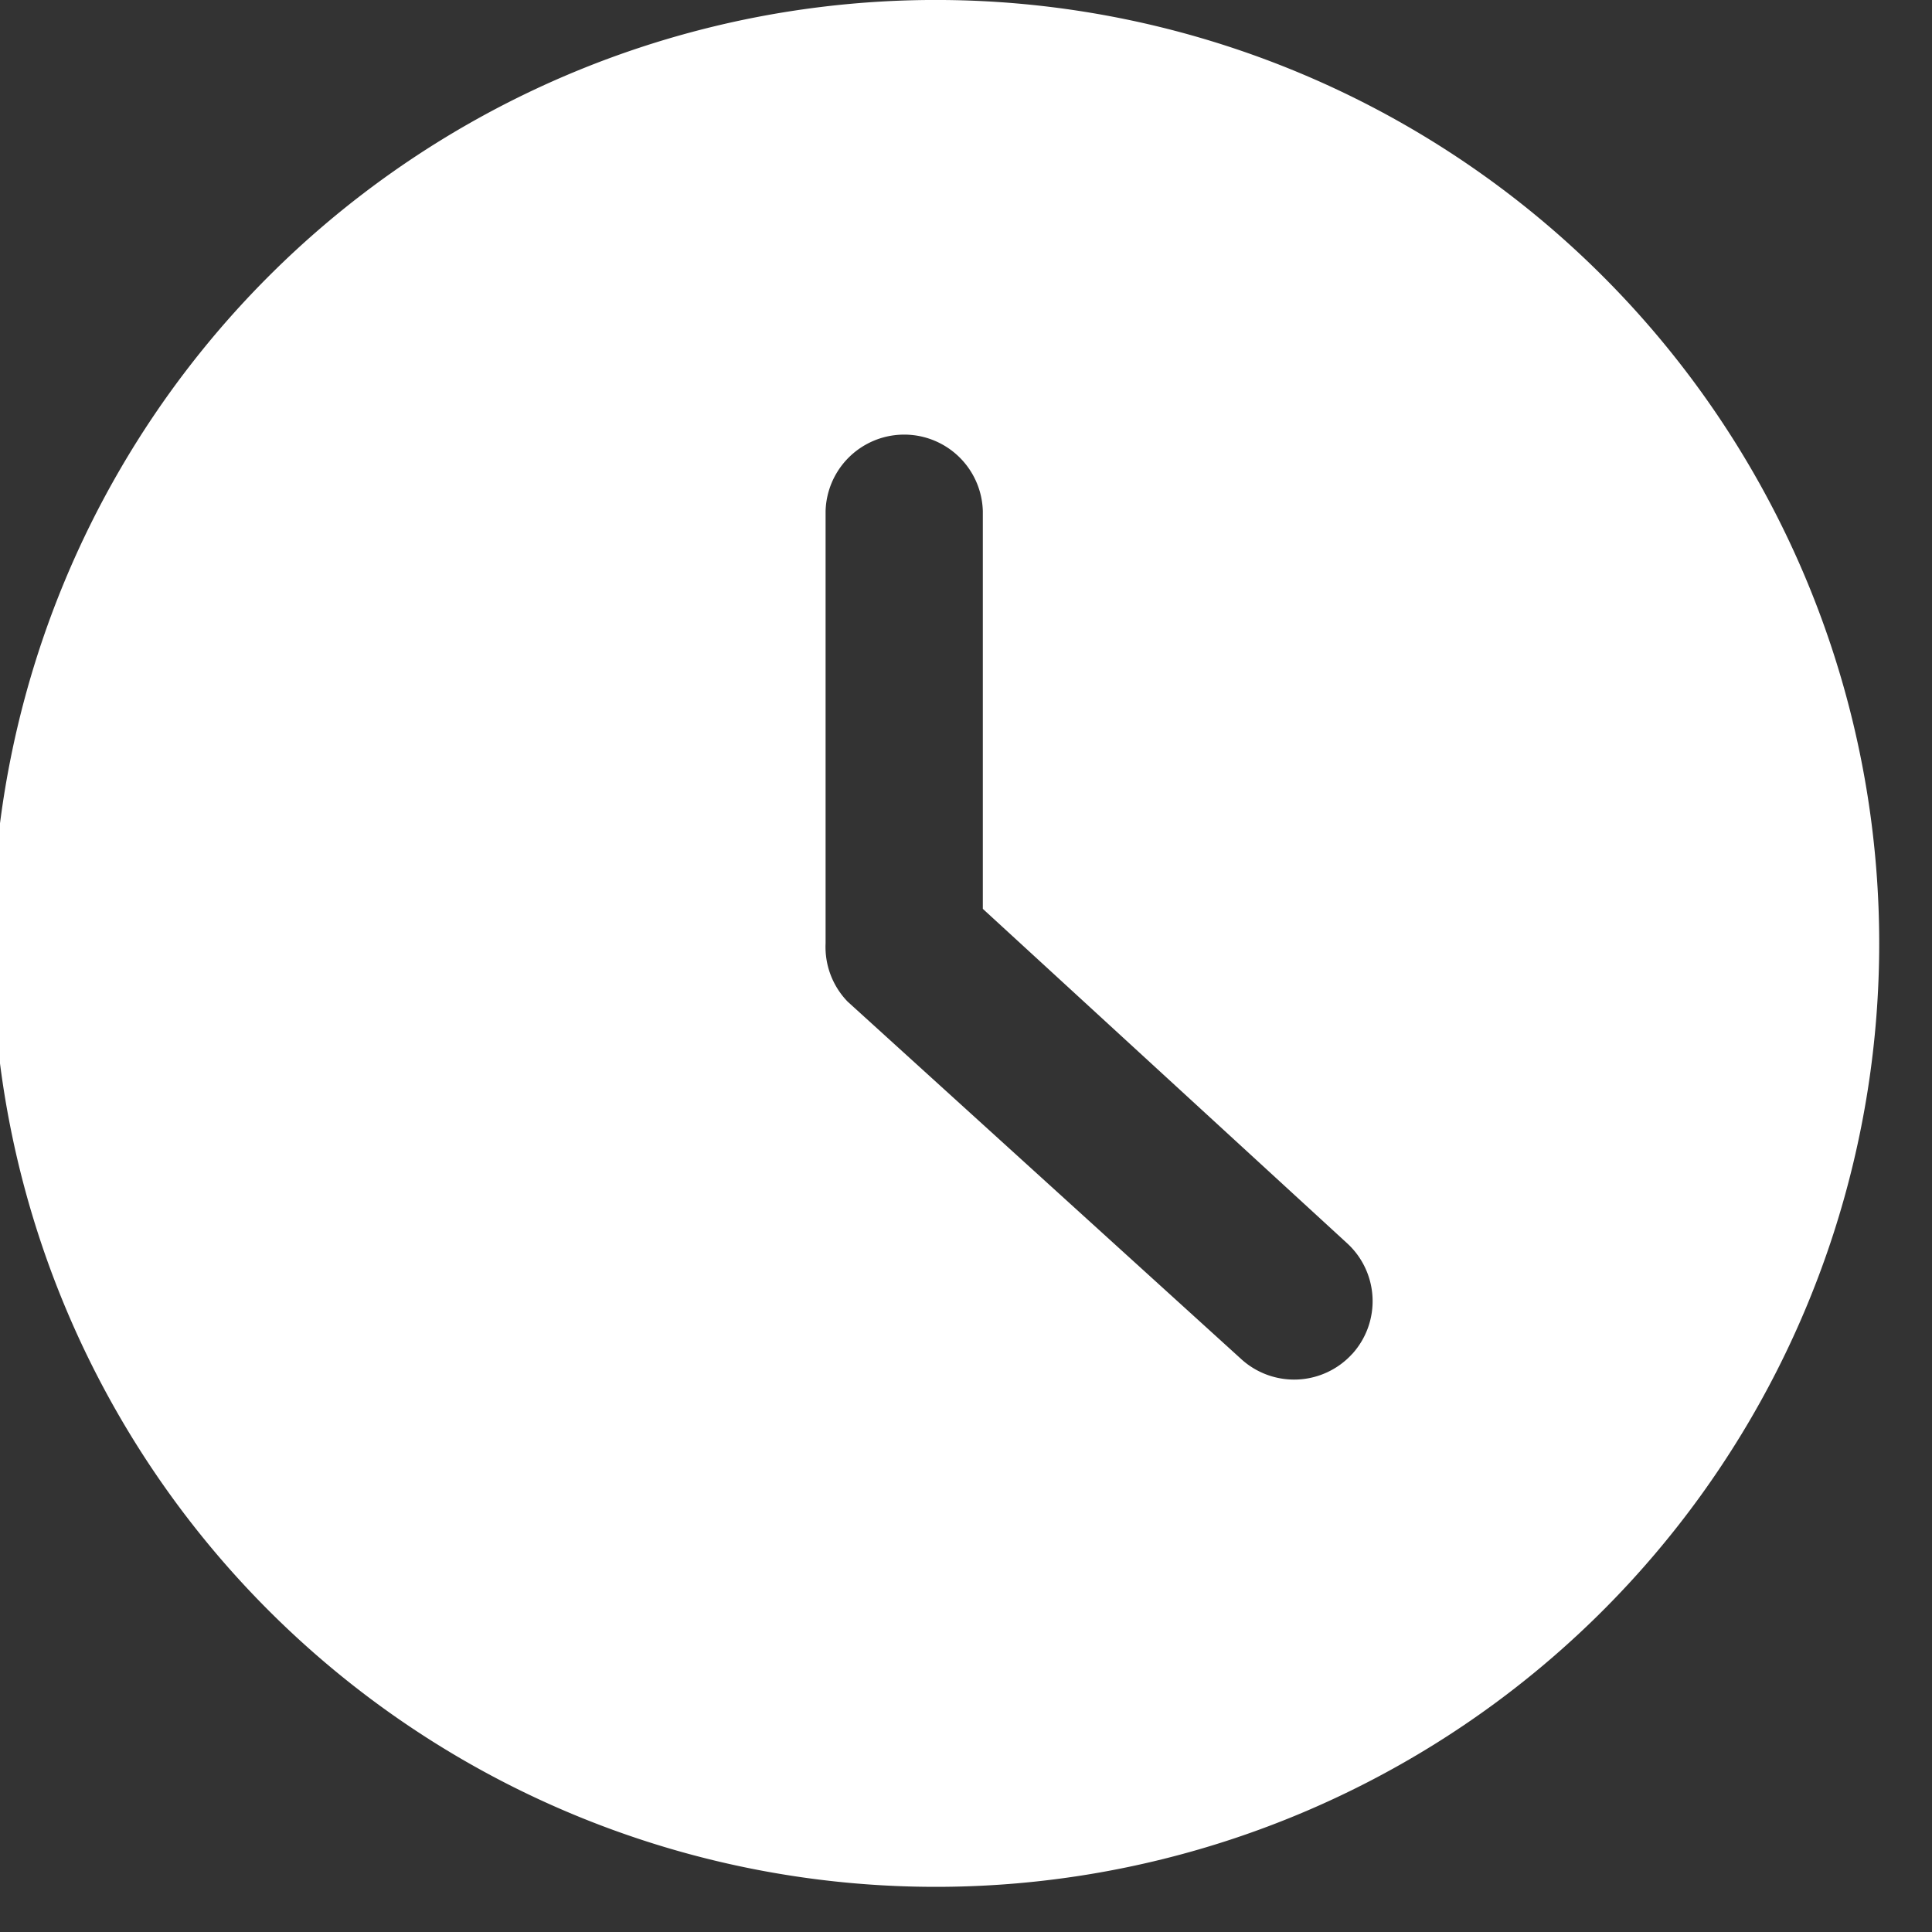 <svg xmlns="http://www.w3.org/2000/svg" width="31" height="31" fill="none"><rect width="100%" height="100%" fill="#333333" stroke="none"/><g clip-path="url(#a)"><path fill="#fff" d="M15.138 0a15.138 15.138 0 1 0 0 30.275 15.138 15.138 0 0 0 0-30.275m6.56 21.723a1.26 1.26 0 0 1-1.792.075L13.6 16.071a1.26 1.26 0 0 1-.353-.933V8.2a1.262 1.262 0 0 1 2.523 0v6.383l5.84 5.361a1.26 1.26 0 0 1 .089 1.779"/></g><defs><clipPath id="a"><path fill="#fff" d="M0 0h30.276v30.276H0z"/></clipPath></defs></svg>